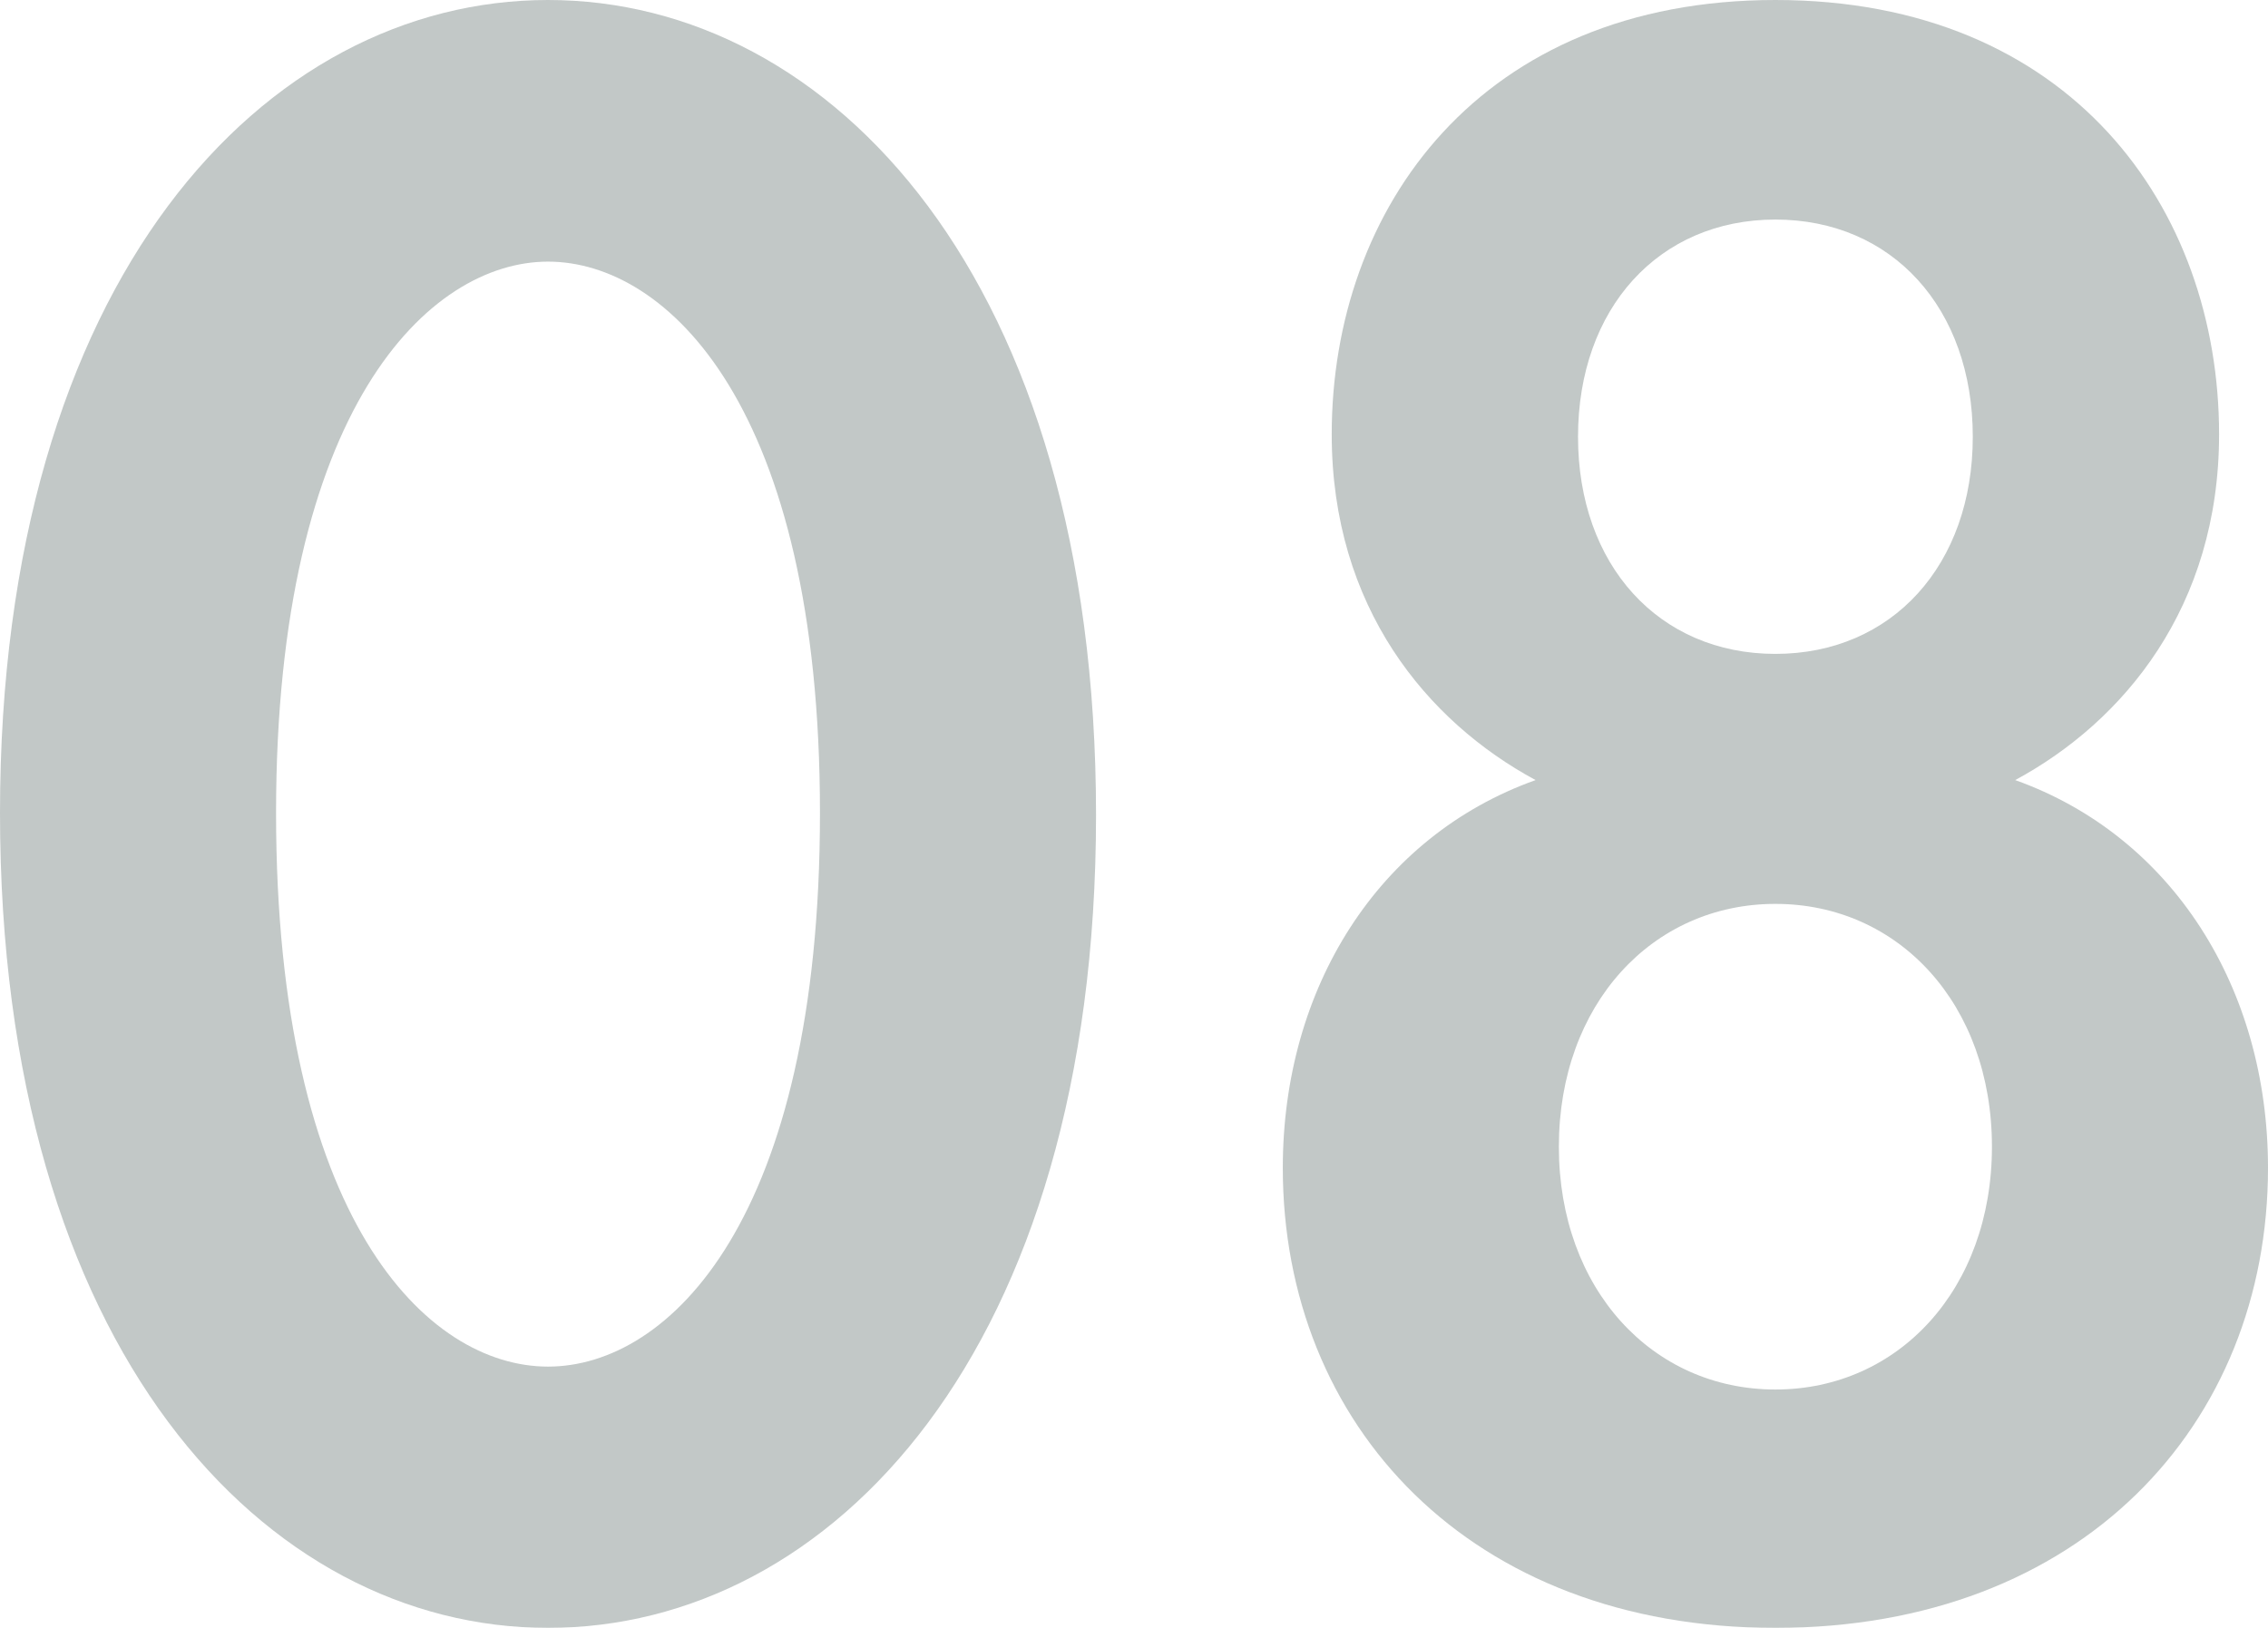 <?xml version="1.0" encoding="UTF-8"?>
<svg id="_レイヤー_1" data-name=" レイヤー 1" xmlns="http://www.w3.org/2000/svg" width="66.3" height="47.6" viewBox="0 0 66.3 47.6">
  <defs>
    <style>
      .cls-1 {
        opacity: .3;
      }

      .cls-2 {
        fill: #324643;
        stroke-width: 0px;
      }
    </style>
  </defs>
  <g class="cls-1">
    <path class="cls-2" d="M0,23.77C0,8.13,7.76,0,16.02,0s16.02,8.13,16.02,23.83-7.76,23.77-16.02,23.77S0,39.47,0,23.77ZM8.07,23.77c0,11.88,4.41,16.19,7.95,16.19s7.95-4.3,7.95-16.19-4.47-16.12-7.95-16.12-7.95,4.3-7.95,16.12Z"/>
    <path class="cls-2" d="M66.3,34.15c0,7.51-5.46,13.45-14.4,13.45s-14.4-5.94-14.4-13.45c0-5.26,2.79-9.7,7.39-11.34-3.17-1.71-5.96-5.05-5.96-10.11C38.93,6.08,43.28,0,51.9,0s12.97,6.08,12.97,12.7c0,5.05-2.79,8.4-5.96,10.11,4.59,1.64,7.39,6.08,7.39,11.34ZM58.23,33.53c0-4.17-2.73-7.1-6.33-7.1s-6.33,2.94-6.33,7.1,2.73,7.1,6.33,7.1,6.33-2.94,6.33-7.1ZM57.67,12.77c0-3.76-2.36-6.35-5.77-6.35s-5.77,2.6-5.77,6.35,2.36,6.35,5.77,6.35,5.77-2.6,5.77-6.35Z"/>
  </g>
</svg>